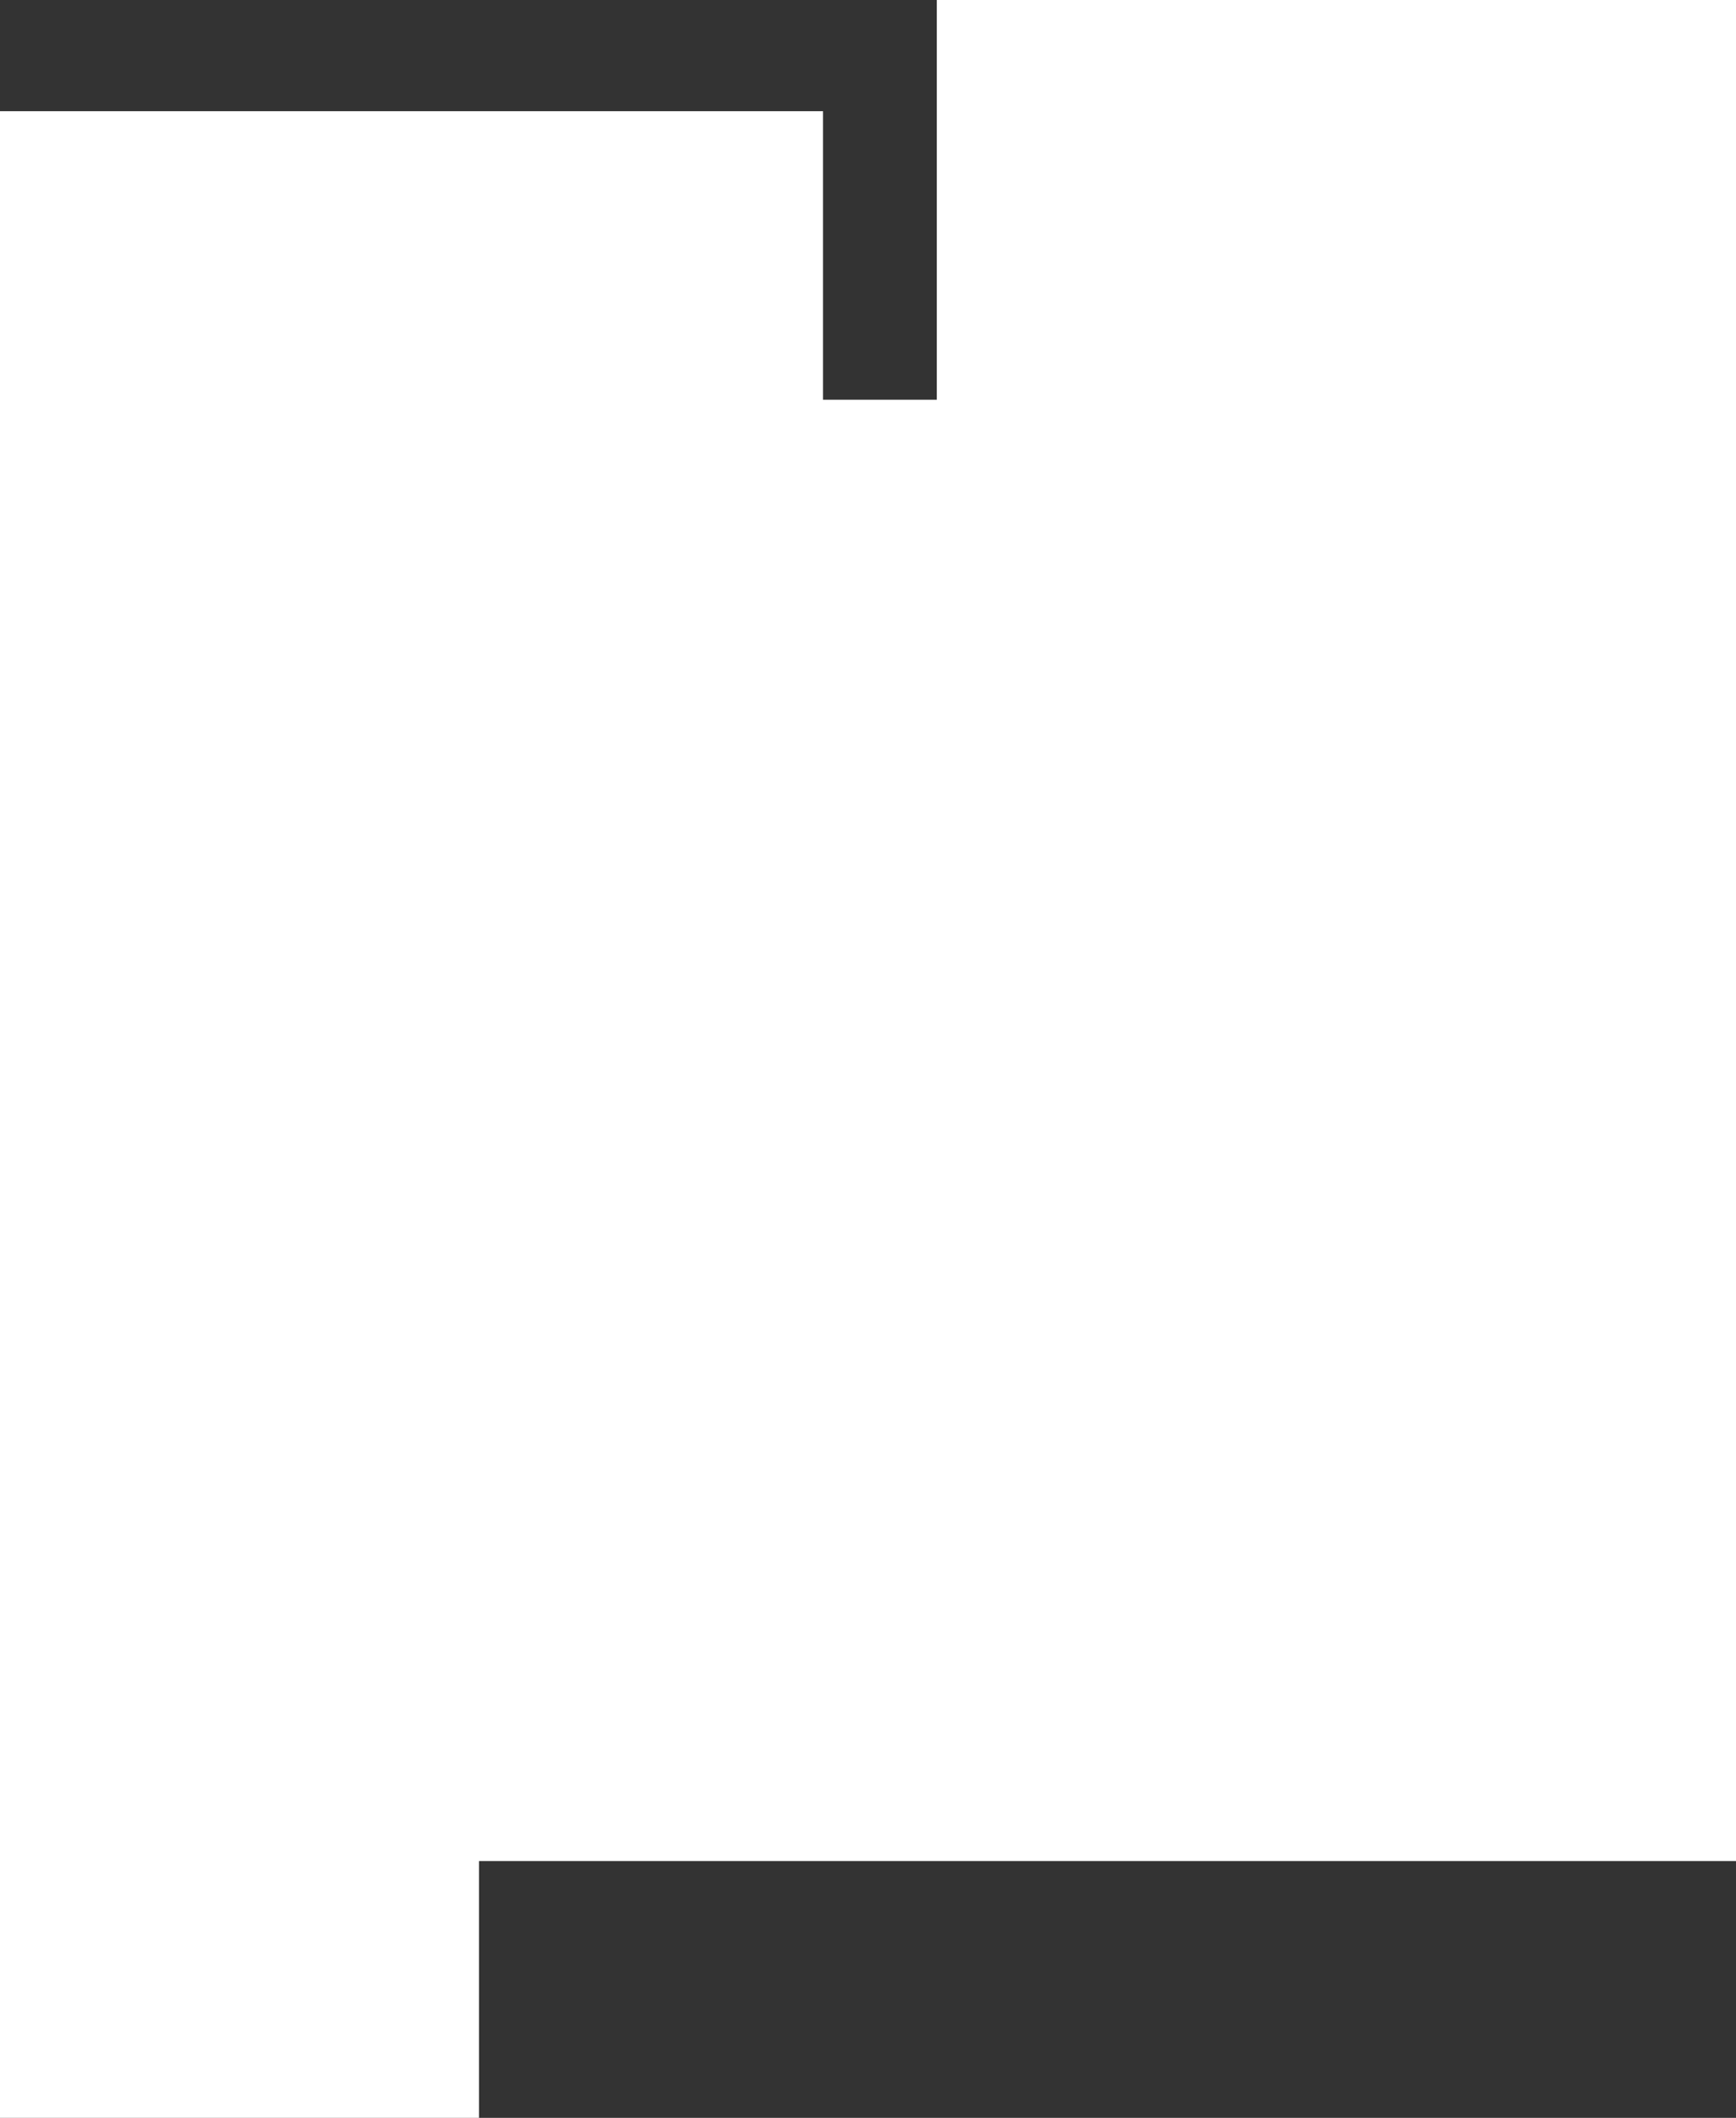 <svg width="328" height="400" viewBox="0 0 328 400" fill="none" xmlns="http://www.w3.org/2000/svg">
<rect x="0" y="0" width="328" height="400" fill="#333333" stroke="none"/>
<path d="M155.5 21H0V400H90.5V351.5H328V0H177V75.5H155.5V21Z" fill="white"/>
</svg>
